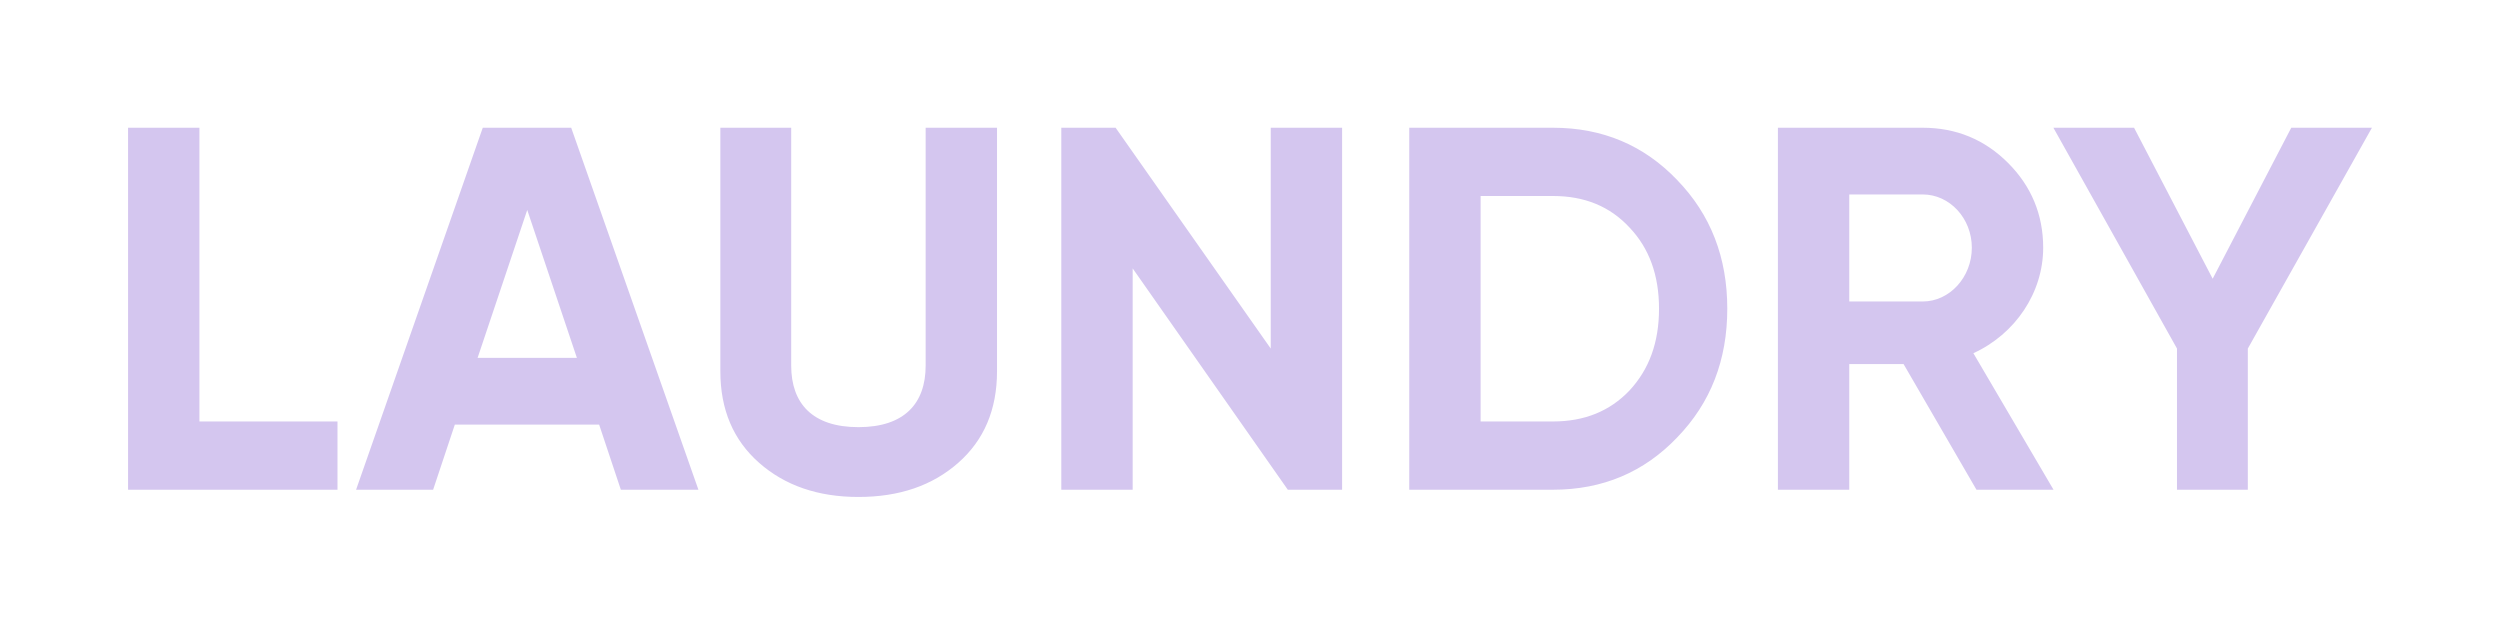 <svg width="1460" height="365" viewBox="0 0 1460 365" fill="none" xmlns="http://www.w3.org/2000/svg">
<g filter="url(#filter0_d_1420_2767)">
<path d="M96.462 34.6V206.136H177.096V246H54.786V34.6H96.462ZM387.871 246H342.571L329.887 207.948H245.629L232.945 246H187.947L261.937 34.6H313.579L387.871 246ZM287.909 82.618L258.917 168.99H316.901L287.909 82.618ZM481.321 250.228C457.765 250.228 438.437 243.584 423.337 230.296C408.237 217.008 400.687 199.19 400.687 176.842V34.6H442.061V173.52C442.061 195.566 454.443 209.458 481.321 209.458C508.199 209.458 520.581 195.566 520.581 173.52V34.6H562.257V176.842C562.257 199.19 554.707 217.008 539.607 230.296C524.507 243.584 505.179 250.228 481.321 250.228ZM722.112 163.554V34.6H763.788V246H732.078L641.478 116.744V246H599.802V34.6H631.512L722.112 163.554ZM803.003 34.6H886.959C915.951 34.6 940.111 44.868 959.439 65.102C979.069 85.336 988.733 110.402 988.733 140.3C988.733 170.198 979.069 195.264 959.439 215.498C940.111 235.732 915.951 246 886.959 246H803.003V34.6ZM844.679 206.136H886.959C905.381 206.136 920.179 200.096 931.655 188.016C943.131 175.634 948.869 159.93 948.869 140.3C948.869 120.67 943.131 104.966 931.655 92.886C920.179 80.504 905.381 74.464 886.959 74.464H844.679V206.136ZM1179.26 246H1134.26L1091.68 172.614H1059.97V246H1018.3V34.6H1102.86C1122.49 34.6 1139.1 41.546 1152.69 55.136C1166.28 68.726 1173.22 85.336 1173.22 104.664C1173.22 130.938 1156.91 155.098 1132.45 166.272L1179.26 246ZM1102.86 73.558H1059.97V136.072H1102.86C1118.56 136.072 1131.55 121.878 1131.55 104.664C1131.55 87.45 1118.56 73.558 1102.86 73.558ZM1318.1 34.6H1365.21L1292.73 163.554V246H1251.36V163.554L1179.18 34.6H1226.29L1272.2 122.784L1318.1 34.6Z" fill="#D4C6EF"/>
</g>
<defs>
<filter id="filter0_d_1420_2767" x="0.786" y="0.6" width="1458.42" height="363.628" filterUnits="userSpaceOnUse" color-interpolation-filters="sRGB">
<feFlood flood-opacity="0" result="BackgroundImageFix"/>
<feColorMatrix in="SourceAlpha" type="matrix" values="0 0 0 0 0 0 0 0 0 0 0 0 0 0 0 0 0 0 127 0" result="hardAlpha"/>
<feOffset dx="20" dy="40"/>
<feGaussianBlur stdDeviation="37"/>
<feComposite in2="hardAlpha" operator="out"/>
<feColorMatrix type="matrix" values="0 0 0 0 0.498 0 0 0 0 0.247 0 0 0 0 0.596 0 0 0 0.66 0"/>
<feBlend mode="normal" in2="BackgroundImageFix" result="effect1_dropShadow_1420_2767"/>
<feBlend mode="normal" in="SourceGraphic" in2="effect1_dropShadow_1420_2767" result="shape"/>
</filter>
</defs>
</svg>
